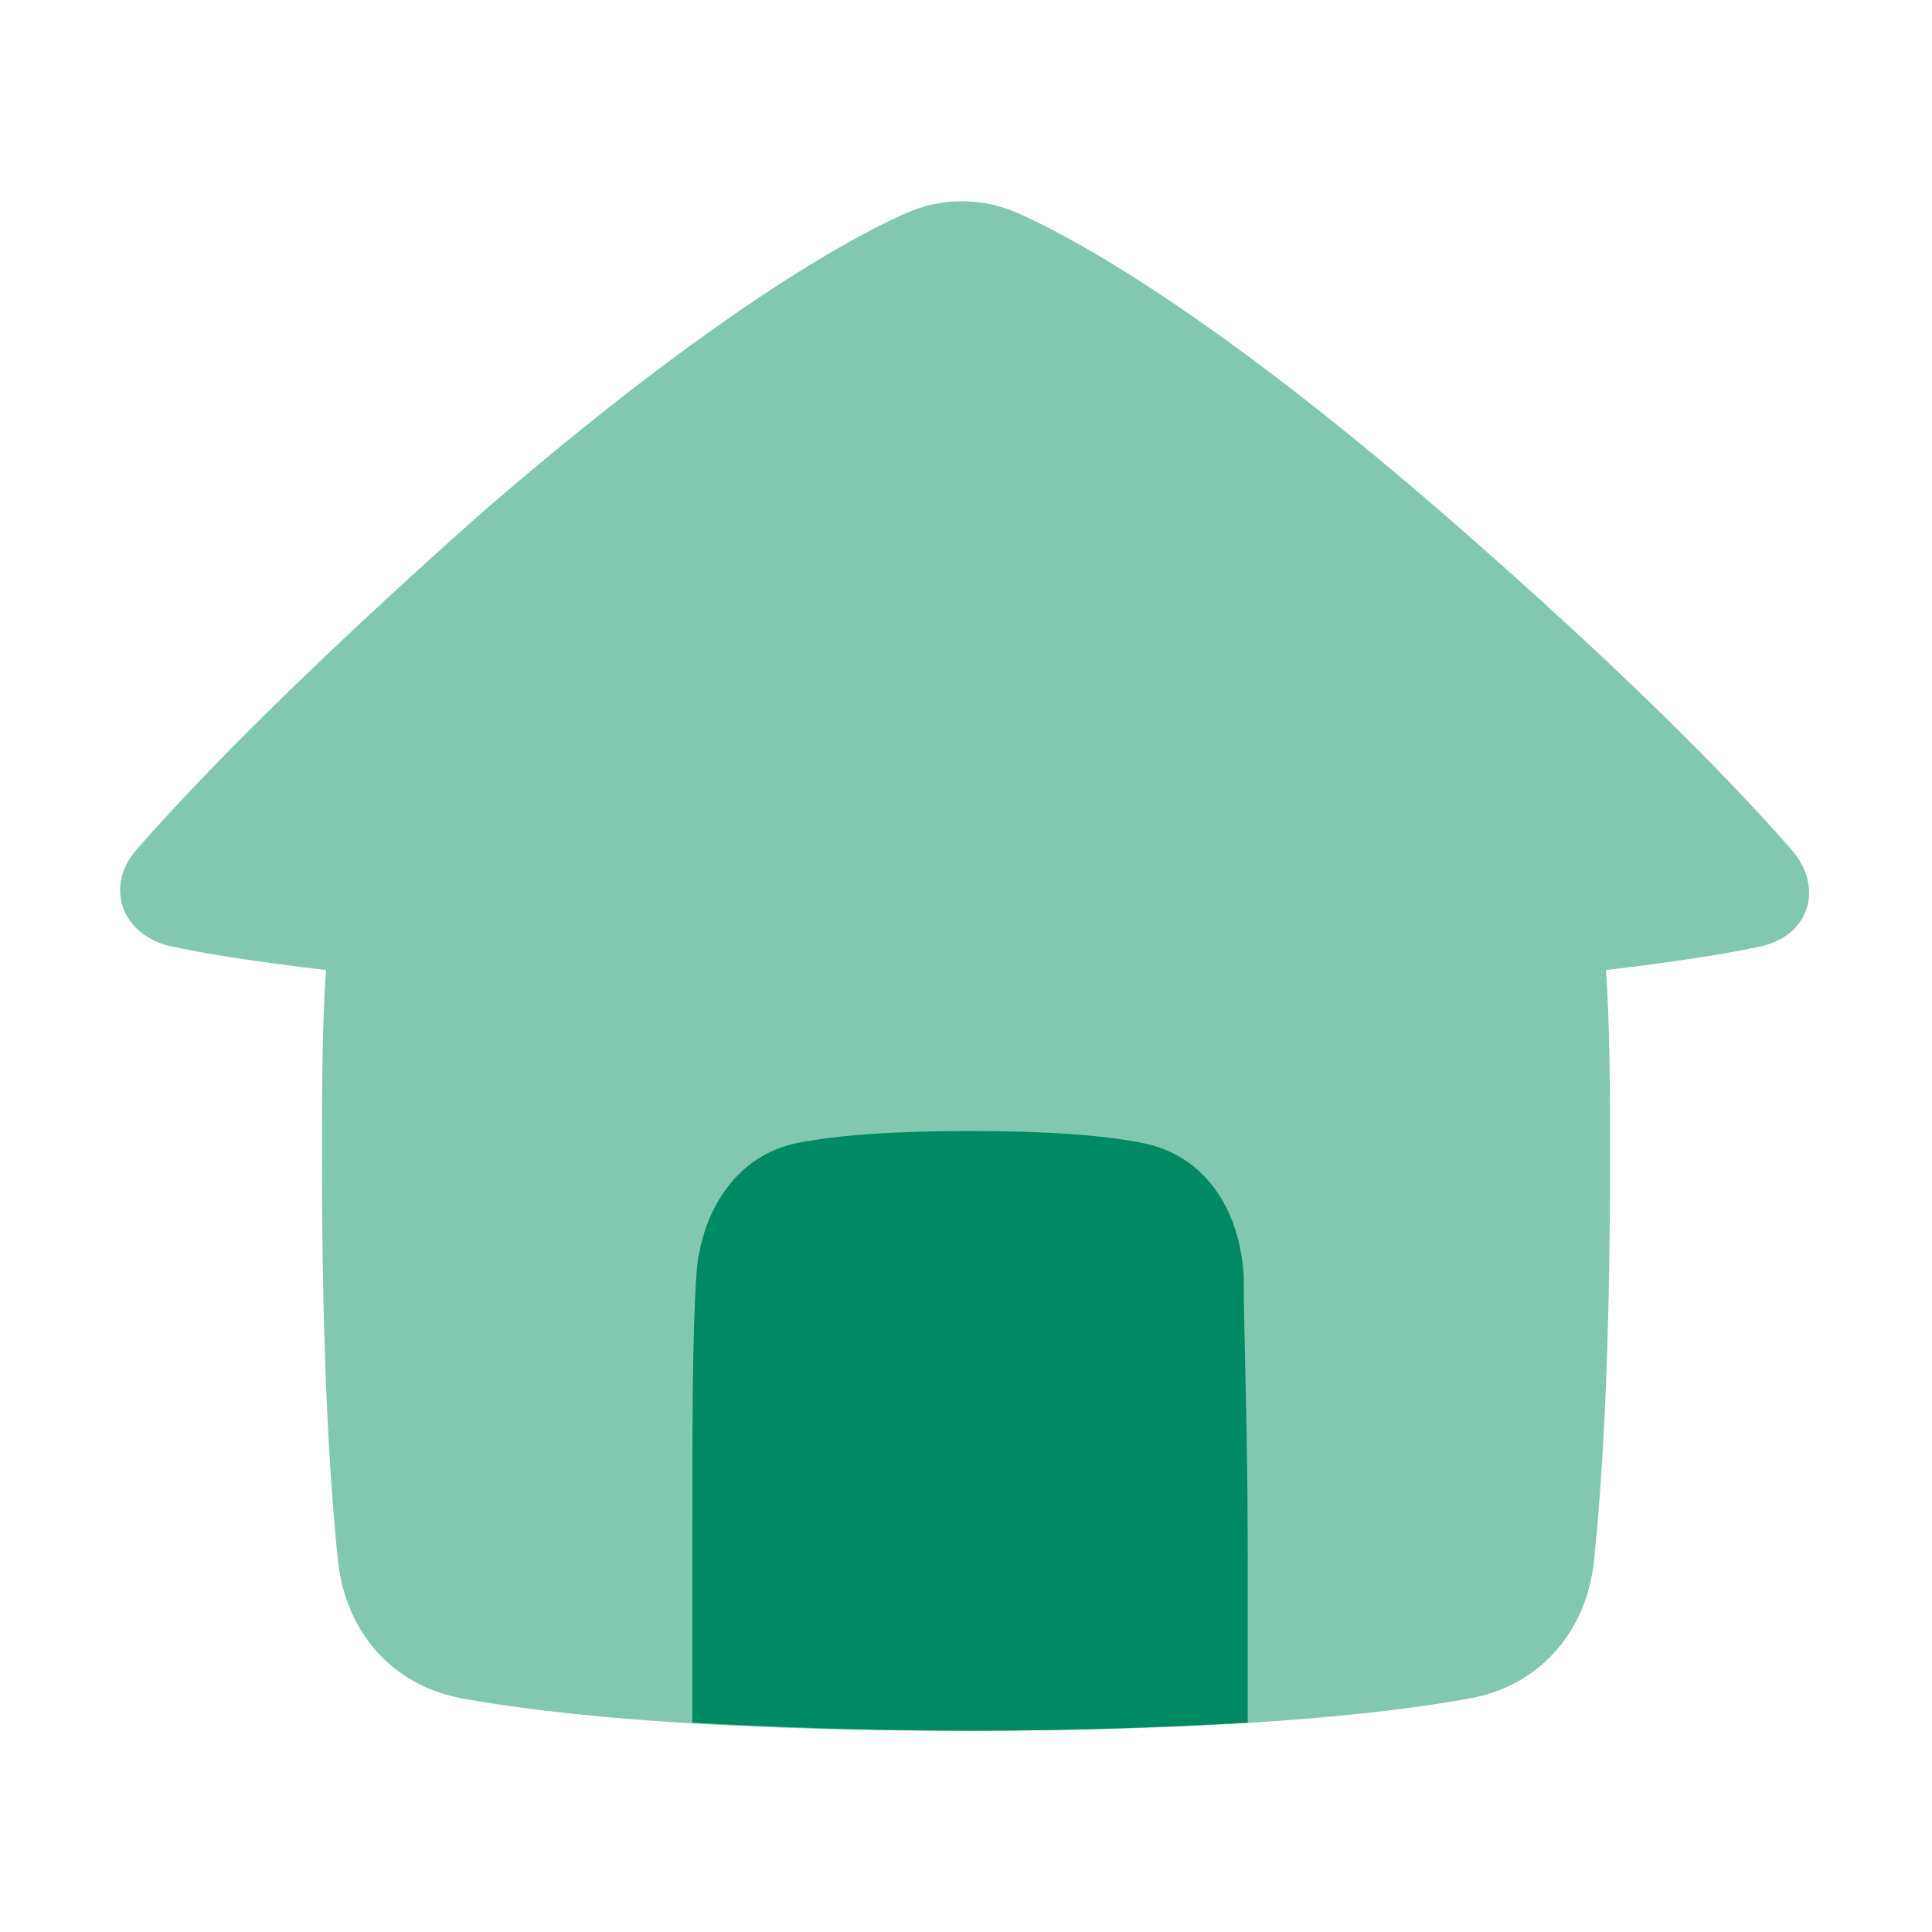 <?xml version="1.0" encoding="utf-8"?>
<!-- Generator: Adobe Illustrator 27.0.0, SVG Export Plug-In . SVG Version: 6.00 Build 0)  -->
<svg version="1.1" id="Calque_1" xmlns="http://www.w3.org/2000/svg" xmlns:xlink="http://www.w3.org/1999/xlink" x="0px" y="0px"
	 viewBox="0 0 48 48" style="enable-background:new 0 0 48 48;" xml:space="preserve">
<style type="text/css">
	.st0{fill:#82C7B0;}
	.st1{fill:#008A63;}
</style>
<g transform="matrix(1,0,0,1,0,0)">
	<path class="st0" d="M3.4,21.1C2.6,22,3,23.2,4.2,23.5c0.9,0.2,2.2,0.4,3.9,0.6C8,25.5,8,27.1,8,28.9c0,4.9,0.2,8,0.4,9.9
		c0.2,1.8,1.4,3.1,3.1,3.4C13.7,42.6,17.6,43,24,43c6.4,0,10.3-0.4,12.5-0.8c1.7-0.3,2.9-1.6,3.1-3.4c0.2-1.9,0.4-5,0.4-9.9
		c0-1.8,0-3.4-0.1-4.8c1.7-0.2,3-0.4,3.9-0.6c1.2-0.3,1.5-1.5,0.7-2.4c-1.4-1.6-4-4.3-8.6-8.3c-5.3-4.6-8.8-6.7-10.6-7.5
		c-0.9-0.4-1.9-0.4-2.8,0c-1.8,0.8-5.3,2.9-10.6,7.5C7.4,16.8,4.8,19.5,3.4,21.1z"/>
	<path class="st1" d="M31,42.8c0-1.1,0-2.5,0-4.1c0-3.3-0.1-5.5-0.1-7c-0.1-1.7-1-3-2.5-3.3c-1-0.2-2.4-0.3-4.3-0.3
		s-3.3,0.1-4.3,0.3c-1.5,0.3-2.4,1.7-2.5,3.3c-0.1,1.5-0.1,3.7-0.1,7c0,1.6,0,3,0,4.1c1.9,0.1,4.2,0.2,7,0.2
		C26.8,43,29.1,42.9,31,42.8z"/>
</g>
</svg>
